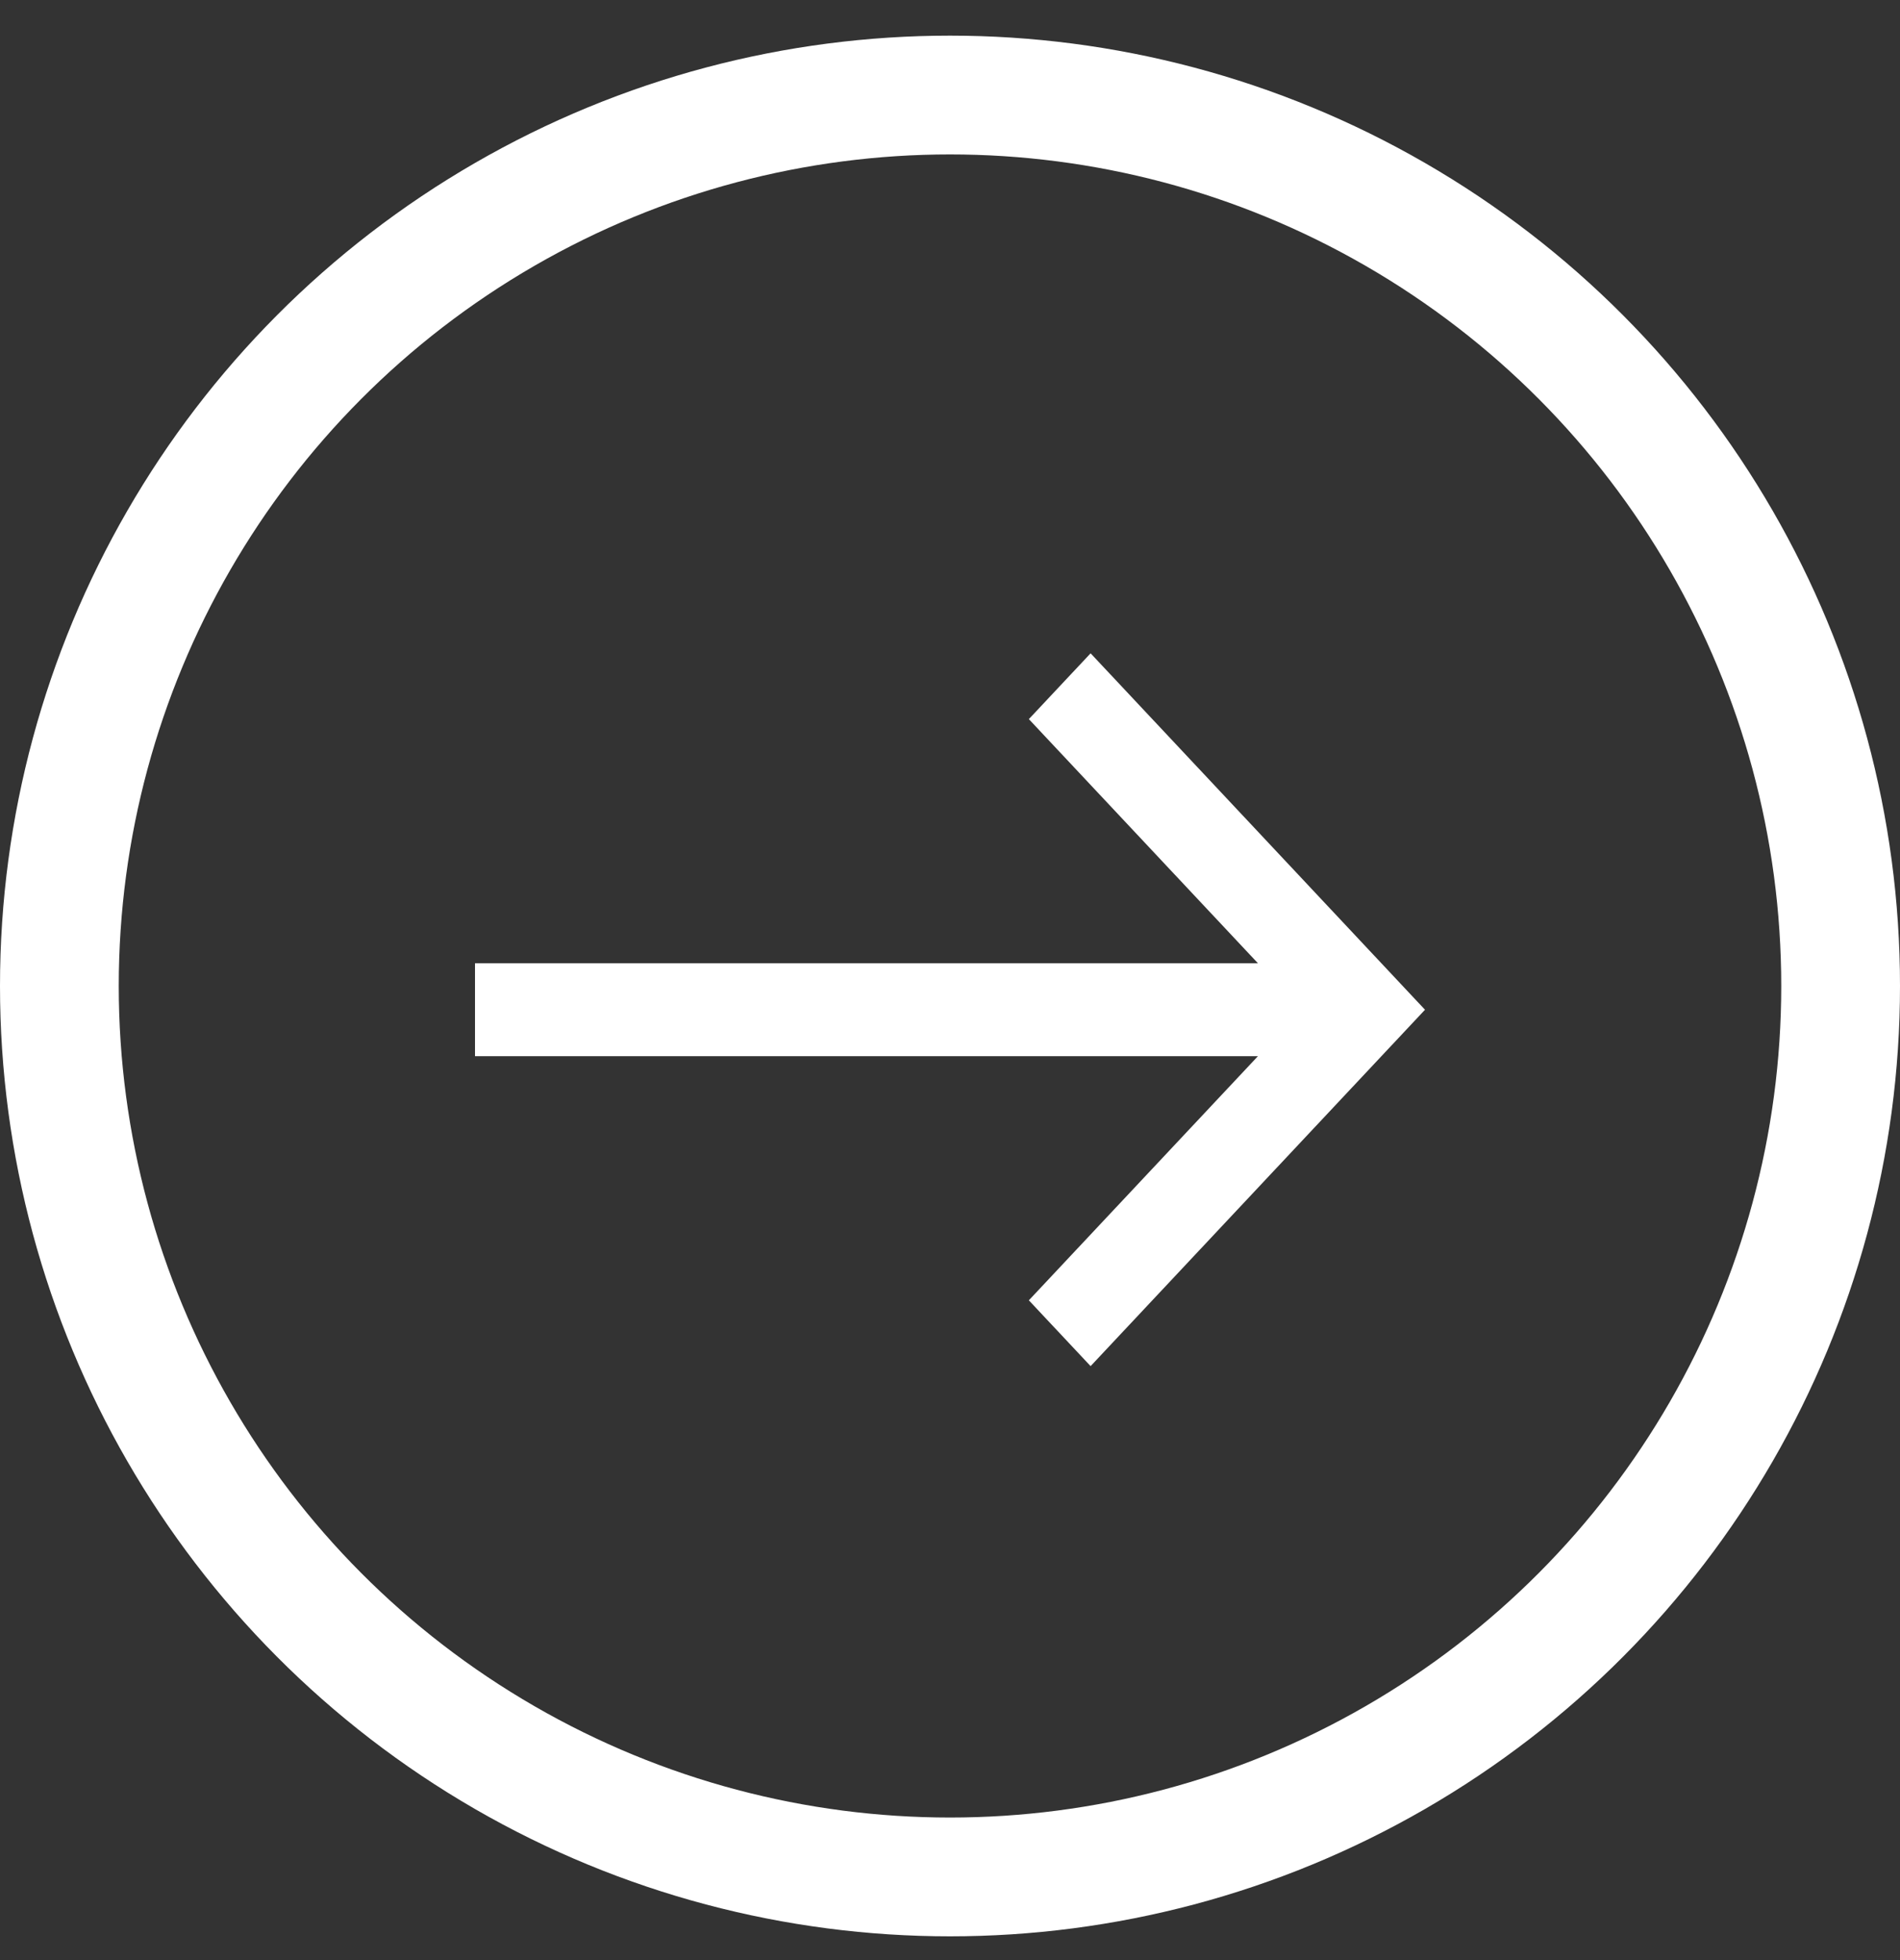 <svg width="32" height="33" viewBox="0 0 32 33" fill="none" xmlns="http://www.w3.org/2000/svg">
<rect x="0" y="0" width="32" height="33" fill="#333333" stroke="none"/>
<circle cx="16" cy="16" r="15" transform="matrix(-1 0 0 1 32 0.6)" stroke="white" stroke-width="2"/>
<path fill-rule="evenodd" clip-rule="evenodd" d="M17.328 12.107L21.186 16.217H8V17.782H21.186L17.328 21.892L18.368 23L24 17L18.368 10.999L17.328 12.107Z" fill="white"/>
</svg>


